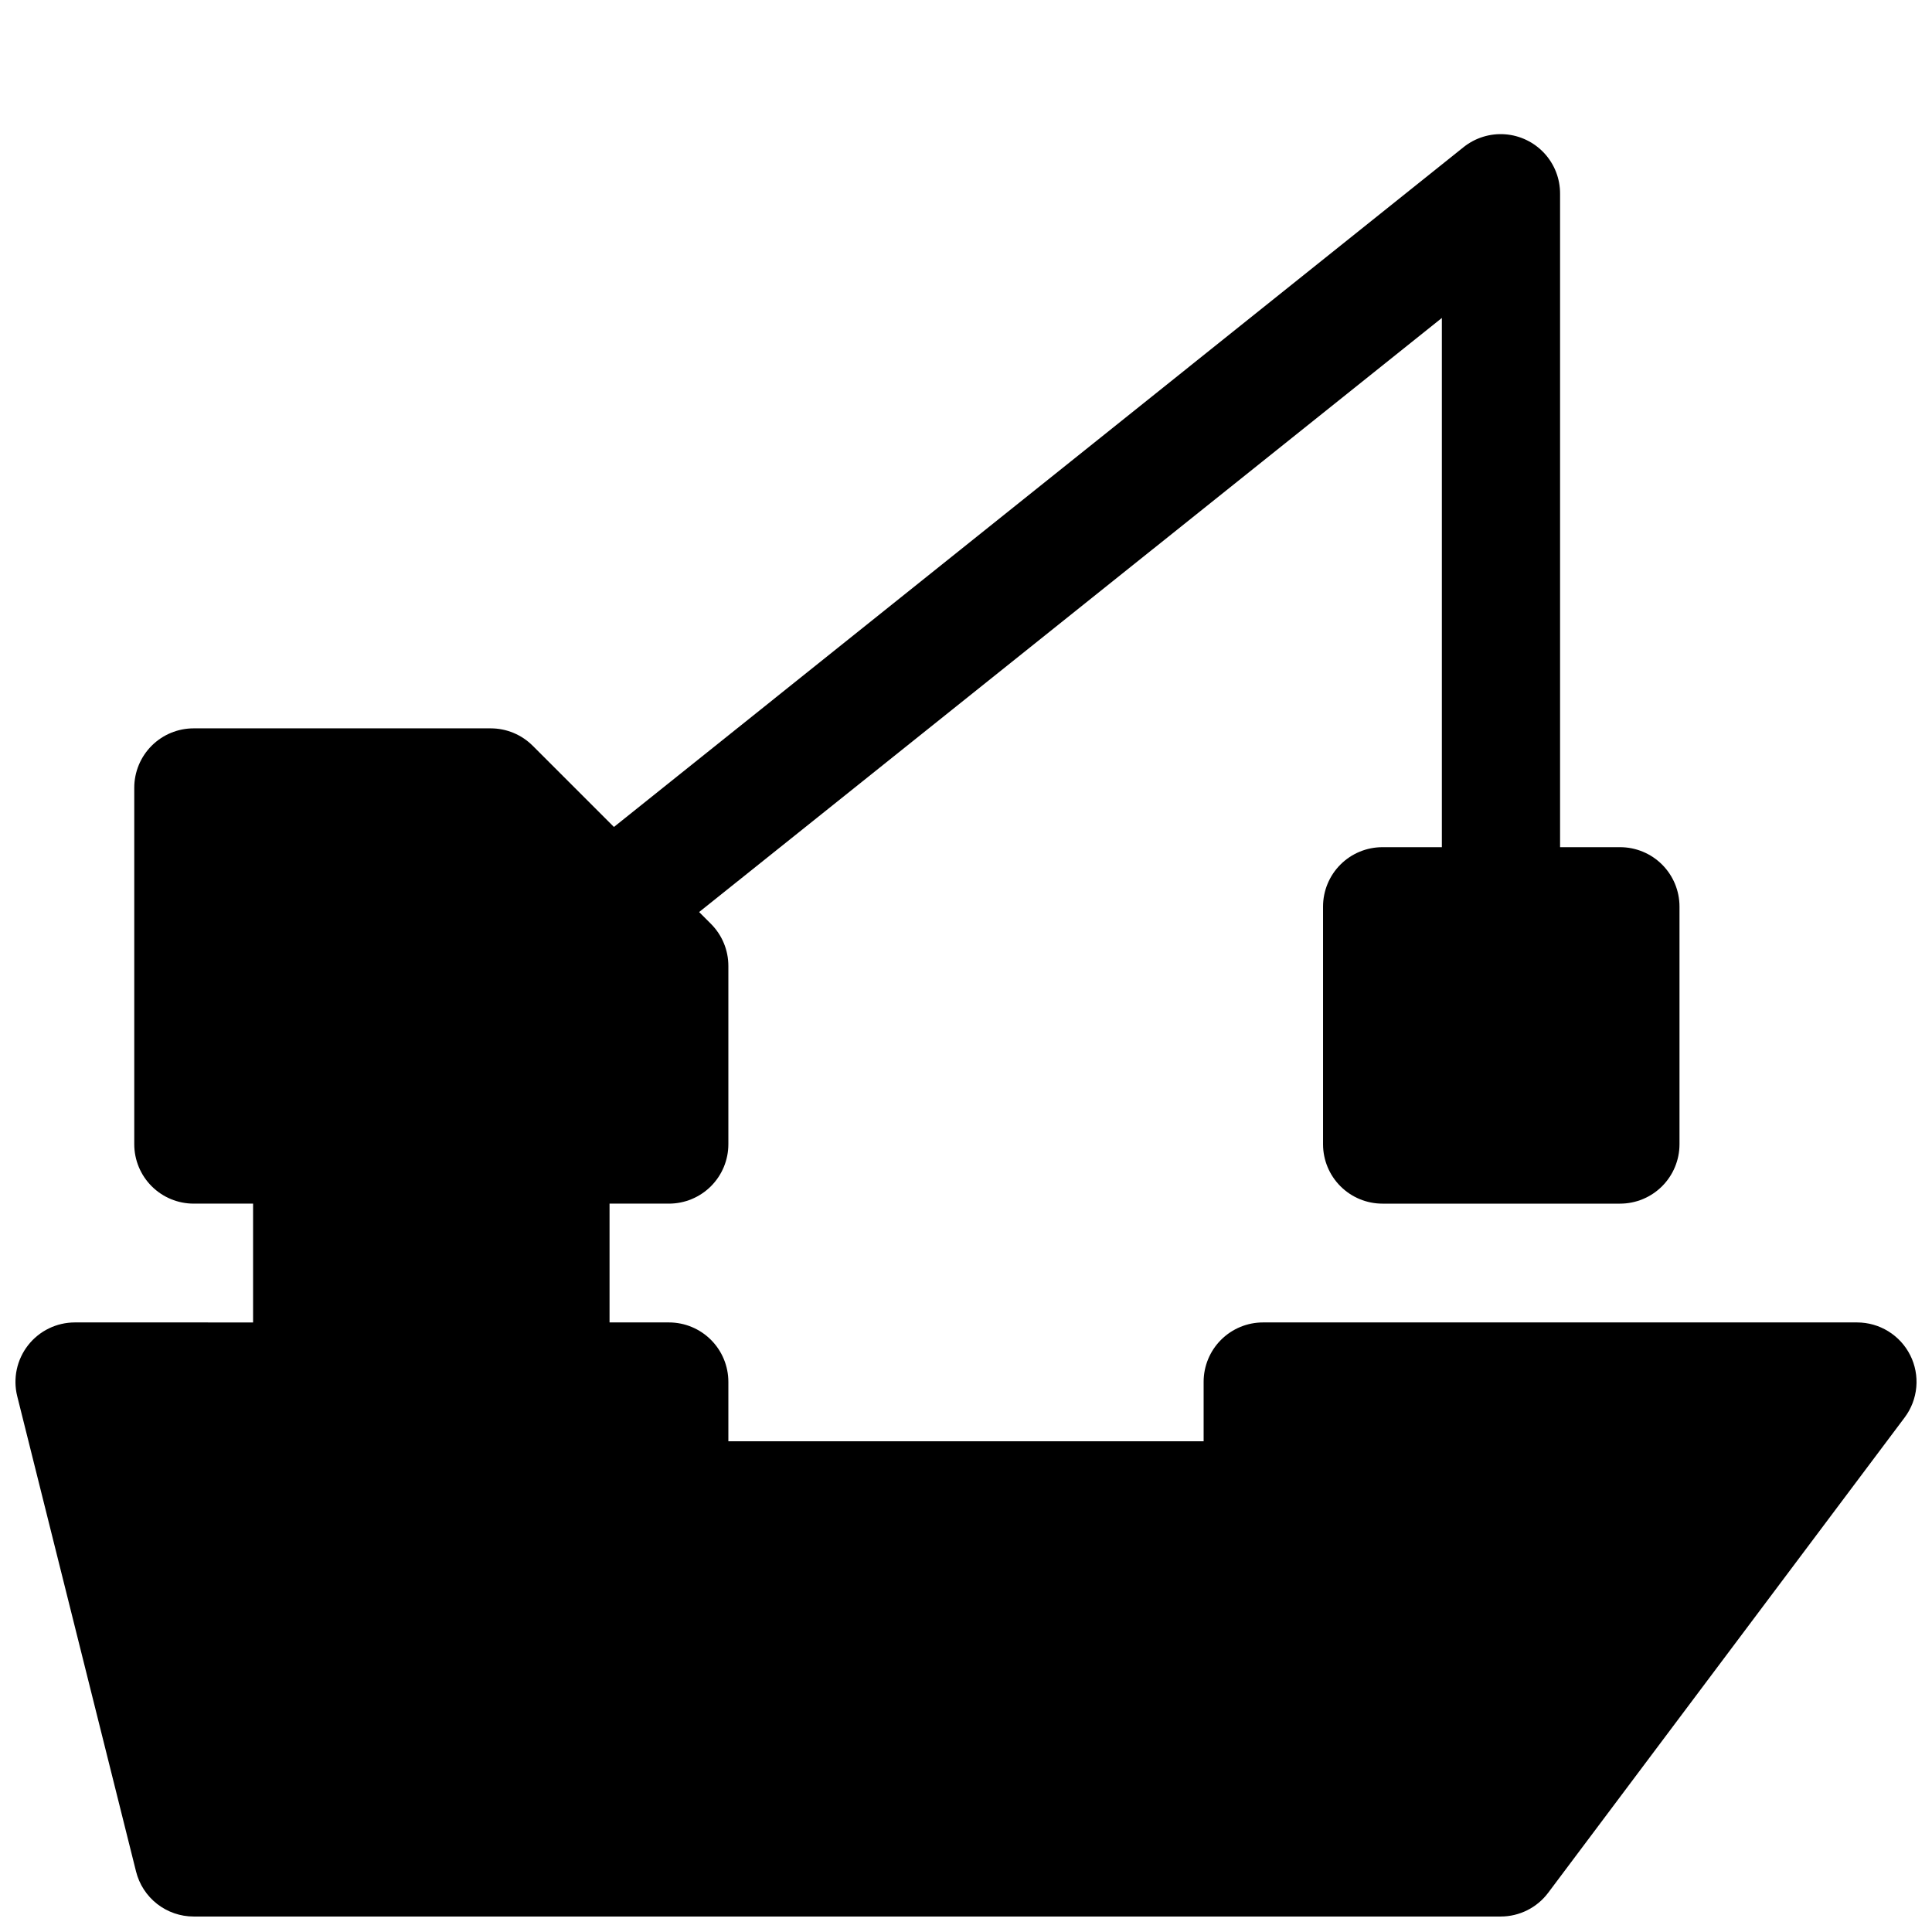 <?xml version="1.0" encoding="UTF-8"?>
<!-- Uploaded to: ICON Repo, www.svgrepo.com, Generator: ICON Repo Mixer Tools -->
<svg width="800px" height="800px" version="1.1" viewBox="144 144 512 512" xmlns="http://www.w3.org/2000/svg">
 <defs>
  <clipPath id="a">
   <path d="m148.09 179h503.81v472.9h-503.81z"/>
  </clipPath>
 </defs>
 <g clip-path="url(#a)">
  <path d="m650.23 503.15c-1.309-2.609-3.32-4.809-5.805-6.34-2.484-1.535-5.348-2.348-8.27-2.352h-157.44c-4.176 0-8.18 1.66-11.133 4.613-2.953 2.953-4.609 6.957-4.609 11.133v15.742h-125.95v-15.742c0-4.176-1.66-8.18-4.613-11.133s-6.957-4.613-11.133-4.613h-15.742v-31.484h15.742c4.176 0 8.18-1.66 11.133-4.613s4.613-6.957 4.613-11.133v-47.23c0.008-4.18-1.648-8.191-4.598-11.148l-3.148-3.148 196.83-157.44v140.25h-15.746c-4.176 0-8.18 1.656-11.133 4.609s-4.609 6.957-4.609 11.133v62.977c0 4.176 1.656 8.18 4.609 11.133s6.957 4.613 11.133 4.613h62.977c4.176 0 8.18-1.66 11.133-4.613s4.613-6.957 4.613-11.133v-62.977c0-4.176-1.66-8.18-4.613-11.133s-6.957-4.609-11.133-4.609h-15.902v-173.19c0.012-3.981-1.488-7.816-4.195-10.738-2.711-2.918-6.422-4.703-10.395-4.996-3.969-0.293-7.902 0.934-11.008 3.426l-225.14 180.14-21.508-21.508v0.004c-2.953-2.965-6.961-4.629-11.145-4.629h-78.723c-4.176 0-8.18 1.656-11.133 4.609-2.949 2.953-4.609 6.957-4.609 11.133v94.465c0 4.176 1.66 8.18 4.609 11.133 2.953 2.953 6.957 4.613 11.133 4.613h15.746v31.488l-47.234-0.004c-4.844 0.004-9.418 2.234-12.402 6.055-2.981 3.82-4.039 8.801-2.867 13.5l31.488 125.95c0.848 3.406 2.812 6.434 5.582 8.598 2.766 2.16 6.176 3.336 9.688 3.336h346.37c4.957 0 9.621-2.332 12.594-6.297l94.465-125.95c1.758-2.34 2.824-5.125 3.086-8.039 0.262-2.914-0.293-5.844-1.605-8.461z"/>
 </g>
</svg>